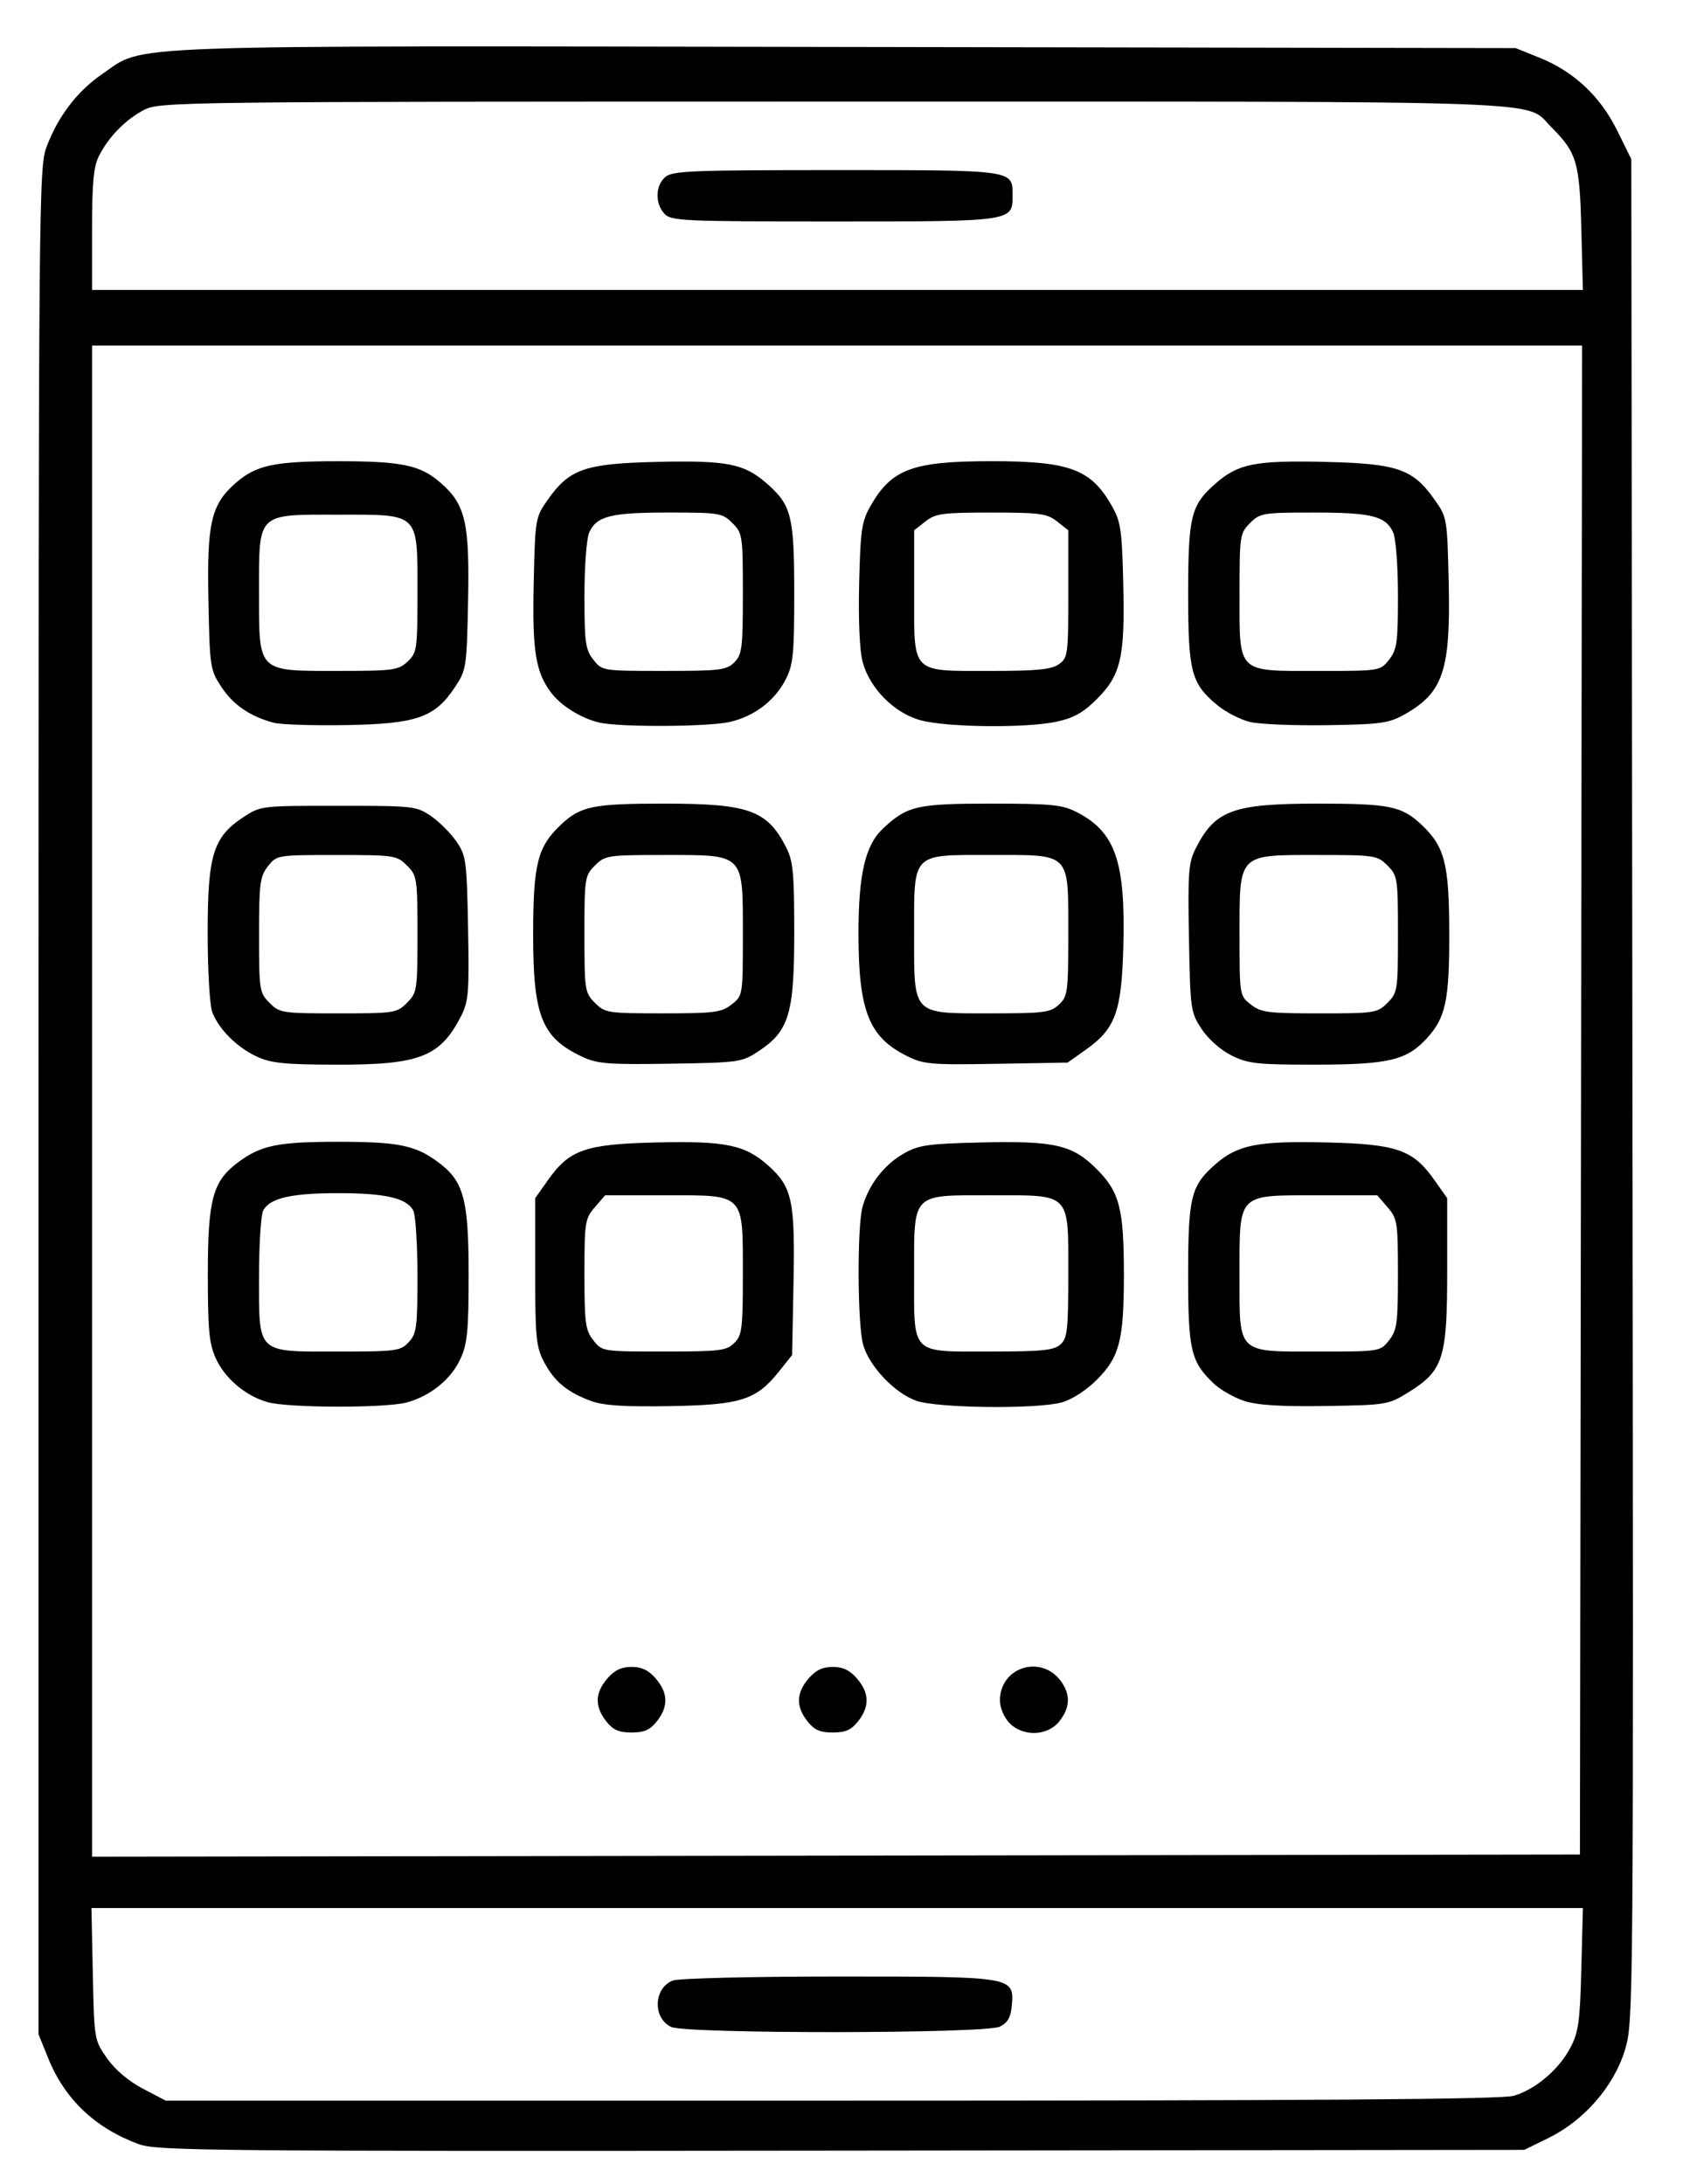 <?xml version="1.0" encoding="UTF-8" standalone="no"?>
<!-- Created with Inkscape (http://www.inkscape.org/) -->

<svg
   xmlns:dc="http://purl.org/dc/elements/1.1/"
   xmlns:cc="http://creativecommons.org/ns#"
   xmlns:rdf="http://www.w3.org/1999/02/22-rdf-syntax-ns#"
   xmlns:svg="http://www.w3.org/2000/svg"
   xmlns="http://www.w3.org/2000/svg"
   xmlns:sodipodi="http://sodipodi.sourceforge.net/DTD/sodipodi-0.dtd"
   xmlns:inkscape="http://www.inkscape.org/namespaces/inkscape"
   width="104mm"
   height="135mm"
   viewBox="0 0 104 135"
   version="1.1"
   id="svg92"
   inkscape:version="0.92.4 (5da689c313, 2019-01-14)"
   sodipodi:docname="tablet.svg">
  <defs
     id="defs86" />
  <sodipodi:namedview
     id="base"
     pagecolor="#ffffff"
     bordercolor="#666666"
     borderopacity="1.0"
     inkscape:pageopacity="0.0"
     inkscape:pageshadow="2"
     inkscape:zoom="0.35"
     inkscape:cx="400"
     inkscape:cy="560"
     inkscape:document-units="mm"
     inkscape:current-layer="layer1"
     showgrid="false"
     inkscape:window-width="1440"
     inkscape:window-height="797"
     inkscape:window-x="-4"
     inkscape:window-y="-4"
     inkscape:window-maximized="1" />
  <g
     inkscape:label="Layer 1"
     inkscape:groupmode="layer"
     id="layer1"
     transform="translate(0,-162)">
    <path
       style="fill:#000000;stroke-width:0.265"
       d="m 8.586,294.534 c -2.708,-0.999 -4.578,-2.773 -5.608,-5.318 l -0.597,-1.476 v -57.679 c 0,-56.049 0.014,-57.717 0.503,-59.002 0.722,-1.899 1.897,-3.43 3.442,-4.488 2.692,-1.842 0.028,-1.746 45.951,-1.668 l 41.385,0.07 1.494,0.604 c 2.112,0.854 3.741,2.386 4.78,4.497 l 0.87,1.766 0.07,57.552 c 0.07,57.099 0.066,57.566 -0.465,59.319 -0.676,2.233 -2.515,4.352 -4.714,5.432 l -1.506,0.739 -42.201,0.047 c -38.927,0.044 -42.294,0.013 -43.404,-0.397 z m 84.965,-2.995 c 1.345,-0.403 2.774,-1.618 3.487,-2.965 0.503,-0.95 0.595,-1.61 0.679,-4.869 l 0.097,-3.77 H 51.732 5.651 l 0.085,4.079 c 0.084,4.051 0.09,4.087 0.883,5.214 0.498,0.707 1.331,1.413 2.213,1.874 l 1.415,0.739 H 51.395 c 30.066,0 41.419,-0.081 42.156,-0.302 z M 41.468,287.282 c -1.15,-0.554 -1.078,-2.412 0.112,-2.865 0.367,-0.14 4.878,-0.249 10.237,-0.249 10.853,0 10.857,7.9e-4 10.706,1.805 -0.06,0.714 -0.25,1.046 -0.742,1.294 -0.875,0.44 -19.402,0.454 -20.313,0.015 z m 56.23,-57.288 0.067,-46.633 H 51.727 5.689 v 46.7 46.7 l 45.971,-0.067 45.971,-0.067 z m -60.24,38.395 c -0.716,-0.911 -0.694,-1.75 0.071,-2.639 0.443,-0.515 0.87,-0.72 1.497,-0.72 0.627,0 1.054,0.206 1.497,0.72 0.765,0.889 0.788,1.729 0.071,2.639 -0.423,0.538 -0.782,0.697 -1.568,0.697 -0.787,0 -1.145,-0.159 -1.568,-0.697 z m 12.435,0 c -0.716,-0.911 -0.694,-1.75 0.071,-2.639 0.443,-0.515 0.87,-0.72 1.497,-0.72 0.627,0 1.054,0.206 1.497,0.72 0.765,0.889 0.788,1.729 0.071,2.639 -0.423,0.538 -0.782,0.697 -1.568,0.697 -0.787,0 -1.145,-0.159 -1.568,-0.697 z m 12.462,0.085 c -0.328,-0.349 -0.572,-0.946 -0.567,-1.389 0.022,-2.076 2.602,-2.844 3.801,-1.131 0.573,0.818 0.533,1.6 -0.125,2.436 -0.732,0.931 -2.275,0.973 -3.11,0.085 z M 16.536,248.667 c -1.361,-0.387 -2.636,-1.464 -3.198,-2.701 -0.415,-0.914 -0.495,-1.75 -0.495,-5.19 0,-4.659 0.3,-5.767 1.878,-6.939 1.412,-1.049 2.457,-1.263 6.18,-1.263 3.723,0 4.769,0.214 6.18,1.263 1.578,1.173 1.878,2.281 1.878,6.939 0,3.441 -0.08,4.276 -0.495,5.19 -0.581,1.279 -1.85,2.315 -3.33,2.72 -1.3,0.355 -7.33,0.342 -8.599,-0.019 z m 8.721,-3.708 c 0.487,-0.523 0.539,-0.922 0.539,-4.118 0,-1.947 -0.117,-3.757 -0.259,-4.023 -0.409,-0.765 -1.727,-1.069 -4.636,-1.069 -2.909,0 -4.226,0.304 -4.636,1.069 -0.142,0.266 -0.259,2.099 -0.259,4.073 0,4.83 -0.191,4.648 4.884,4.648 3.595,0 3.859,-0.035 4.366,-0.579 z m 11.27,3.636 c -1.474,-0.542 -2.277,-1.208 -2.908,-2.41 -0.492,-0.937 -0.547,-1.506 -0.547,-5.585 v -4.542 l 0.794,-1.123 c 1.321,-1.869 2.307,-2.214 6.63,-2.319 4.361,-0.105 5.555,0.143 7.009,1.456 1.453,1.312 1.629,2.152 1.529,7.275 l -0.086,4.408 -0.811,1.016 c -1.41,1.766 -2.348,2.065 -6.73,2.141 -2.834,0.049 -4.109,-0.034 -4.879,-0.317 z m 8.848,-3.586 c 0.478,-0.478 0.529,-0.882 0.529,-4.204 0,-5.09 0.161,-4.924 -4.761,-4.924 h -3.75 l -0.639,0.742 c -0.604,0.701 -0.639,0.93 -0.639,4.131 0,3.028 0.058,3.463 0.548,4.086 0.547,0.696 0.557,0.697 4.366,0.697 3.464,0 3.866,-0.049 4.346,-0.529 z m 11.245,3.571 c -1.339,-0.474 -2.914,-2.139 -3.284,-3.472 -0.355,-1.28 -0.377,-7.333 -0.03,-8.541 0.388,-1.354 1.332,-2.573 2.516,-3.252 0.944,-0.541 1.479,-0.619 4.783,-0.699 4.562,-0.11 5.662,0.141 7.159,1.639 1.419,1.419 1.686,2.45 1.686,6.521 0,4.068 -0.267,5.102 -1.682,6.517 -0.642,0.642 -1.532,1.216 -2.152,1.388 -1.542,0.428 -7.694,0.359 -8.995,-0.101 z m 8.909,-3.48 c 0.427,-0.386 0.484,-0.895 0.484,-4.325 0,-5.101 0.2,-4.895 -4.763,-4.895 -4.958,0 -4.763,-0.199 -4.763,4.849 0,5.079 -0.266,4.808 4.717,4.808 3.203,0 3.921,-0.073 4.325,-0.438 z m 11.365,3.493 c -0.636,-0.205 -1.494,-0.696 -1.906,-1.09 -1.402,-1.343 -1.567,-2.05 -1.567,-6.71 0,-4.812 0.169,-5.5 1.677,-6.824 1.381,-1.213 2.627,-1.457 6.906,-1.354 4.323,0.104 5.31,0.449 6.63,2.319 l 0.794,1.123 v 4.542 c 0,5.37 -0.24,6.12 -2.384,7.452 -1.251,0.777 -1.357,0.795 -5.135,0.854 -2.74,0.043 -4.193,-0.048 -5.015,-0.312 z m 8.943,-3.752 c 0.49,-0.623 0.548,-1.058 0.548,-4.086 0,-3.201 -0.035,-3.43 -0.639,-4.131 l -0.639,-0.742 h -3.75 c -4.923,0 -4.762,-0.166 -4.762,4.924 0,4.927 -0.2,4.733 4.876,4.733 3.809,0 3.818,-0.002 4.366,-0.697 z M 15.875,227.31 c -1.232,-0.57 -2.361,-1.698 -2.761,-2.757 -0.155,-0.41 -0.281,-2.601 -0.281,-4.877 0,-4.835 0.336,-5.931 2.196,-7.161 1.065,-0.705 1.108,-0.71 5.874,-0.71 4.64,0 4.833,0.021 5.732,0.638 0.512,0.351 1.217,1.056 1.568,1.567 0.601,0.876 0.642,1.182 0.721,5.359 0.075,3.983 0.031,4.531 -0.437,5.444 -1.285,2.506 -2.549,3.001 -7.641,2.994 -3.241,-0.005 -4.092,-0.09 -4.969,-0.496 z m 9.272,-3.323 c 0.626,-0.626 0.649,-0.78 0.649,-4.245 0,-3.465 -0.024,-3.62 -0.649,-4.245 -0.628,-0.628 -0.774,-0.649 -4.346,-0.649 -3.679,0 -3.7,0.003 -4.245,0.697 -0.493,0.627 -0.548,1.056 -0.548,4.245 0,3.414 0.024,3.573 0.649,4.198 0.626,0.626 0.78,0.649 4.245,0.649 3.465,0 3.62,-0.024 4.245,-0.649 z m 10.836,3.333 c -2.515,-1.182 -3.045,-2.514 -3.037,-7.636 0.006,-4.323 0.277,-5.365 1.747,-6.739 1.196,-1.117 1.976,-1.274 6.343,-1.274 5.241,0 6.371,0.405 7.543,2.701 0.431,0.844 0.501,1.584 0.501,5.274 0,5.011 -0.32,6.08 -2.194,7.321 -1.041,0.69 -1.197,0.712 -5.458,0.78 -3.834,0.061 -4.519,0.007 -5.444,-0.428 z m 9.225,-3.232 c 0.694,-0.546 0.697,-0.564 0.697,-4.282 0,-5.092 0.13,-4.959 -4.821,-4.959 -3.544,0 -3.692,0.022 -4.32,0.649 -0.626,0.626 -0.649,0.78 -0.649,4.245 0,3.465 0.024,3.62 0.649,4.245 0.625,0.625 0.783,0.649 4.198,0.649 3.189,0 3.619,-0.056 4.245,-0.548 z m 10.805,3.169 c -2.324,-1.169 -2.961,-2.789 -2.963,-7.534 -0.002,-3.687 0.416,-5.484 1.514,-6.511 1.5,-1.404 2.094,-1.541 6.684,-1.541 3.703,0 4.389,0.067 5.272,0.518 2.406,1.227 3.04,3.058 2.895,8.35 -0.11,4.01 -0.491,5.051 -2.322,6.346 l -1.123,0.794 -4.41,0.075 c -4.077,0.07 -4.496,0.032 -5.547,-0.497 z m 9.421,-3.161 c 0.544,-0.507 0.579,-0.77 0.579,-4.366 0,-5.089 0.2,-4.884 -4.763,-4.884 -4.962,0 -4.763,-0.205 -4.763,4.884 0,5.073 -0.163,4.905 4.763,4.905 3.262,0 3.659,-0.051 4.183,-0.539 z m 10.678,3.147 c -0.67,-0.332 -1.439,-1.01 -1.852,-1.633 -0.686,-1.036 -0.708,-1.193 -0.789,-5.628 -0.075,-4.105 -0.031,-4.664 0.435,-5.577 1.191,-2.333 2.299,-2.734 7.56,-2.734 4.367,0 5.147,0.157 6.343,1.274 1.47,1.373 1.74,2.415 1.747,6.739 0.006,4.166 -0.222,5.228 -1.396,6.505 -1.236,1.344 -2.356,1.61 -6.8,1.616 -3.667,0.005 -4.222,-0.054 -5.247,-0.562 z m 9.625,-3.257 c 0.626,-0.626 0.649,-0.78 0.649,-4.245 0,-3.465 -0.024,-3.62 -0.649,-4.245 -0.626,-0.626 -0.778,-0.649 -4.282,-0.649 -4.989,0 -4.858,-0.133 -4.858,4.922 0,3.759 0.002,3.773 0.697,4.32 0.627,0.493 1.056,0.548 4.245,0.548 3.414,0 3.573,-0.025 4.198,-0.649 z M 16.933,206.676 c -1.458,-0.381 -2.509,-1.095 -3.242,-2.201 -0.705,-1.064 -0.729,-1.223 -0.811,-5.329 -0.097,-4.841 0.16,-5.954 1.682,-7.291 1.26,-1.106 2.392,-1.347 6.34,-1.347 3.948,0 5.08,0.241 6.34,1.347 1.523,1.337 1.78,2.45 1.682,7.291 -0.082,4.108 -0.106,4.265 -0.813,5.331 -1.239,1.871 -2.359,2.263 -6.68,2.34 -2.037,0.036 -4.061,-0.027 -4.498,-0.141 z m 8.251,-3.782 c 0.582,-0.547 0.612,-0.753 0.612,-4.204 0,-5.054 0.176,-4.878 -4.895,-4.878 -5.067,0 -4.895,-0.17 -4.895,4.841 0,4.933 -0.117,4.816 4.858,4.816 3.442,0 3.751,-0.041 4.32,-0.575 z m 11.839,3.766 c -1.14,-0.273 -2.377,-1.049 -2.988,-1.875 -0.948,-1.282 -1.15,-2.588 -1.054,-6.795 0.09,-3.955 0.101,-4.015 0.885,-5.125 1.331,-1.884 2.295,-2.214 6.747,-2.316 4.341,-0.099 5.372,0.106 6.791,1.352 1.506,1.322 1.676,2.013 1.676,6.807 0,3.724 -0.065,4.381 -0.527,5.285 -0.671,1.315 -1.938,2.281 -3.447,2.629 -1.338,0.308 -6.845,0.334 -8.083,0.038 z m 8.353,-3.72 c 0.479,-0.479 0.529,-0.882 0.529,-4.245 0,-3.593 -0.022,-3.738 -0.649,-4.366 -0.62,-0.62 -0.798,-0.649 -3.956,-0.649 -3.562,0 -4.428,0.218 -4.89,1.232 -0.164,0.361 -0.294,2.079 -0.294,3.904 0,2.897 0.061,3.337 0.548,3.956 0.547,0.696 0.557,0.697 4.366,0.697 3.464,0 3.866,-0.049 4.346,-0.529 z m 11.52,3.581 c -1.626,-0.436 -3.147,-1.963 -3.588,-3.601 -0.188,-0.698 -0.272,-2.578 -0.217,-4.858 0.081,-3.342 0.154,-3.832 0.721,-4.821 1.29,-2.252 2.606,-2.735 7.439,-2.735 4.833,0 6.149,0.484 7.439,2.735 0.567,0.989 0.64,1.479 0.721,4.821 0.11,4.563 -0.142,5.663 -1.638,7.155 -0.839,0.836 -1.428,1.165 -2.5,1.394 -1.877,0.4 -6.747,0.349 -8.377,-0.089 z m 8.53,-3.463 c 0.563,-0.394 0.588,-0.581 0.588,-4.346 v -3.935 l -0.697,-0.548 c -0.622,-0.49 -1.058,-0.548 -4.065,-0.548 -3.007,0 -3.443,0.059 -4.065,0.548 l -0.697,0.548 v 3.935 c 0,4.99 -0.232,4.758 4.763,4.758 2.818,0 3.712,-0.088 4.174,-0.412 z m 11.821,3.568 c -0.589,-0.14 -1.496,-0.606 -2.016,-1.035 -1.62,-1.335 -1.809,-2.052 -1.809,-6.866 0,-4.811 0.169,-5.5 1.676,-6.823 1.419,-1.246 2.45,-1.451 6.791,-1.352 4.452,0.101 5.416,0.432 6.747,2.316 0.785,1.11 0.795,1.169 0.885,5.125 0.124,5.423 -0.335,6.811 -2.695,8.149 -0.994,0.564 -1.46,0.63 -4.805,0.683 -2.037,0.032 -4.186,-0.057 -4.774,-0.197 z m 8.591,-3.853 c 0.487,-0.62 0.548,-1.06 0.548,-3.956 0,-1.825 -0.129,-3.543 -0.294,-3.904 -0.462,-1.014 -1.328,-1.232 -4.89,-1.232 -3.158,0 -3.336,0.029 -3.956,0.649 -0.628,0.628 -0.649,0.773 -0.649,4.366 0,4.975 -0.205,4.775 4.876,4.775 3.809,0 3.818,-0.002 4.366,-0.697 z m 11.879,-26.621 c -0.105,-4.131 -0.277,-4.715 -1.856,-6.294 -1.685,-1.685 1.325,-1.578 -44.269,-1.578 -40.505,0 -41.719,0.014 -42.673,0.505 -1.148,0.591 -2.203,1.665 -2.804,2.855 -0.333,0.659 -0.427,1.669 -0.427,4.564 v 3.717 H 51.751 97.813 Z m -56.666,-0.947 c -0.578,-0.639 -0.556,-1.708 0.046,-2.253 0.432,-0.391 1.556,-0.438 10.564,-0.438 11.051,0 10.912,-0.02 10.912,1.565 0,1.615 0.039,1.61 -11.026,1.61 -9.408,0 -10.087,-0.031 -10.496,-0.484 z"
       id="path105"
       inkscape:connector-curvature="0" />
  </g>
</svg>
